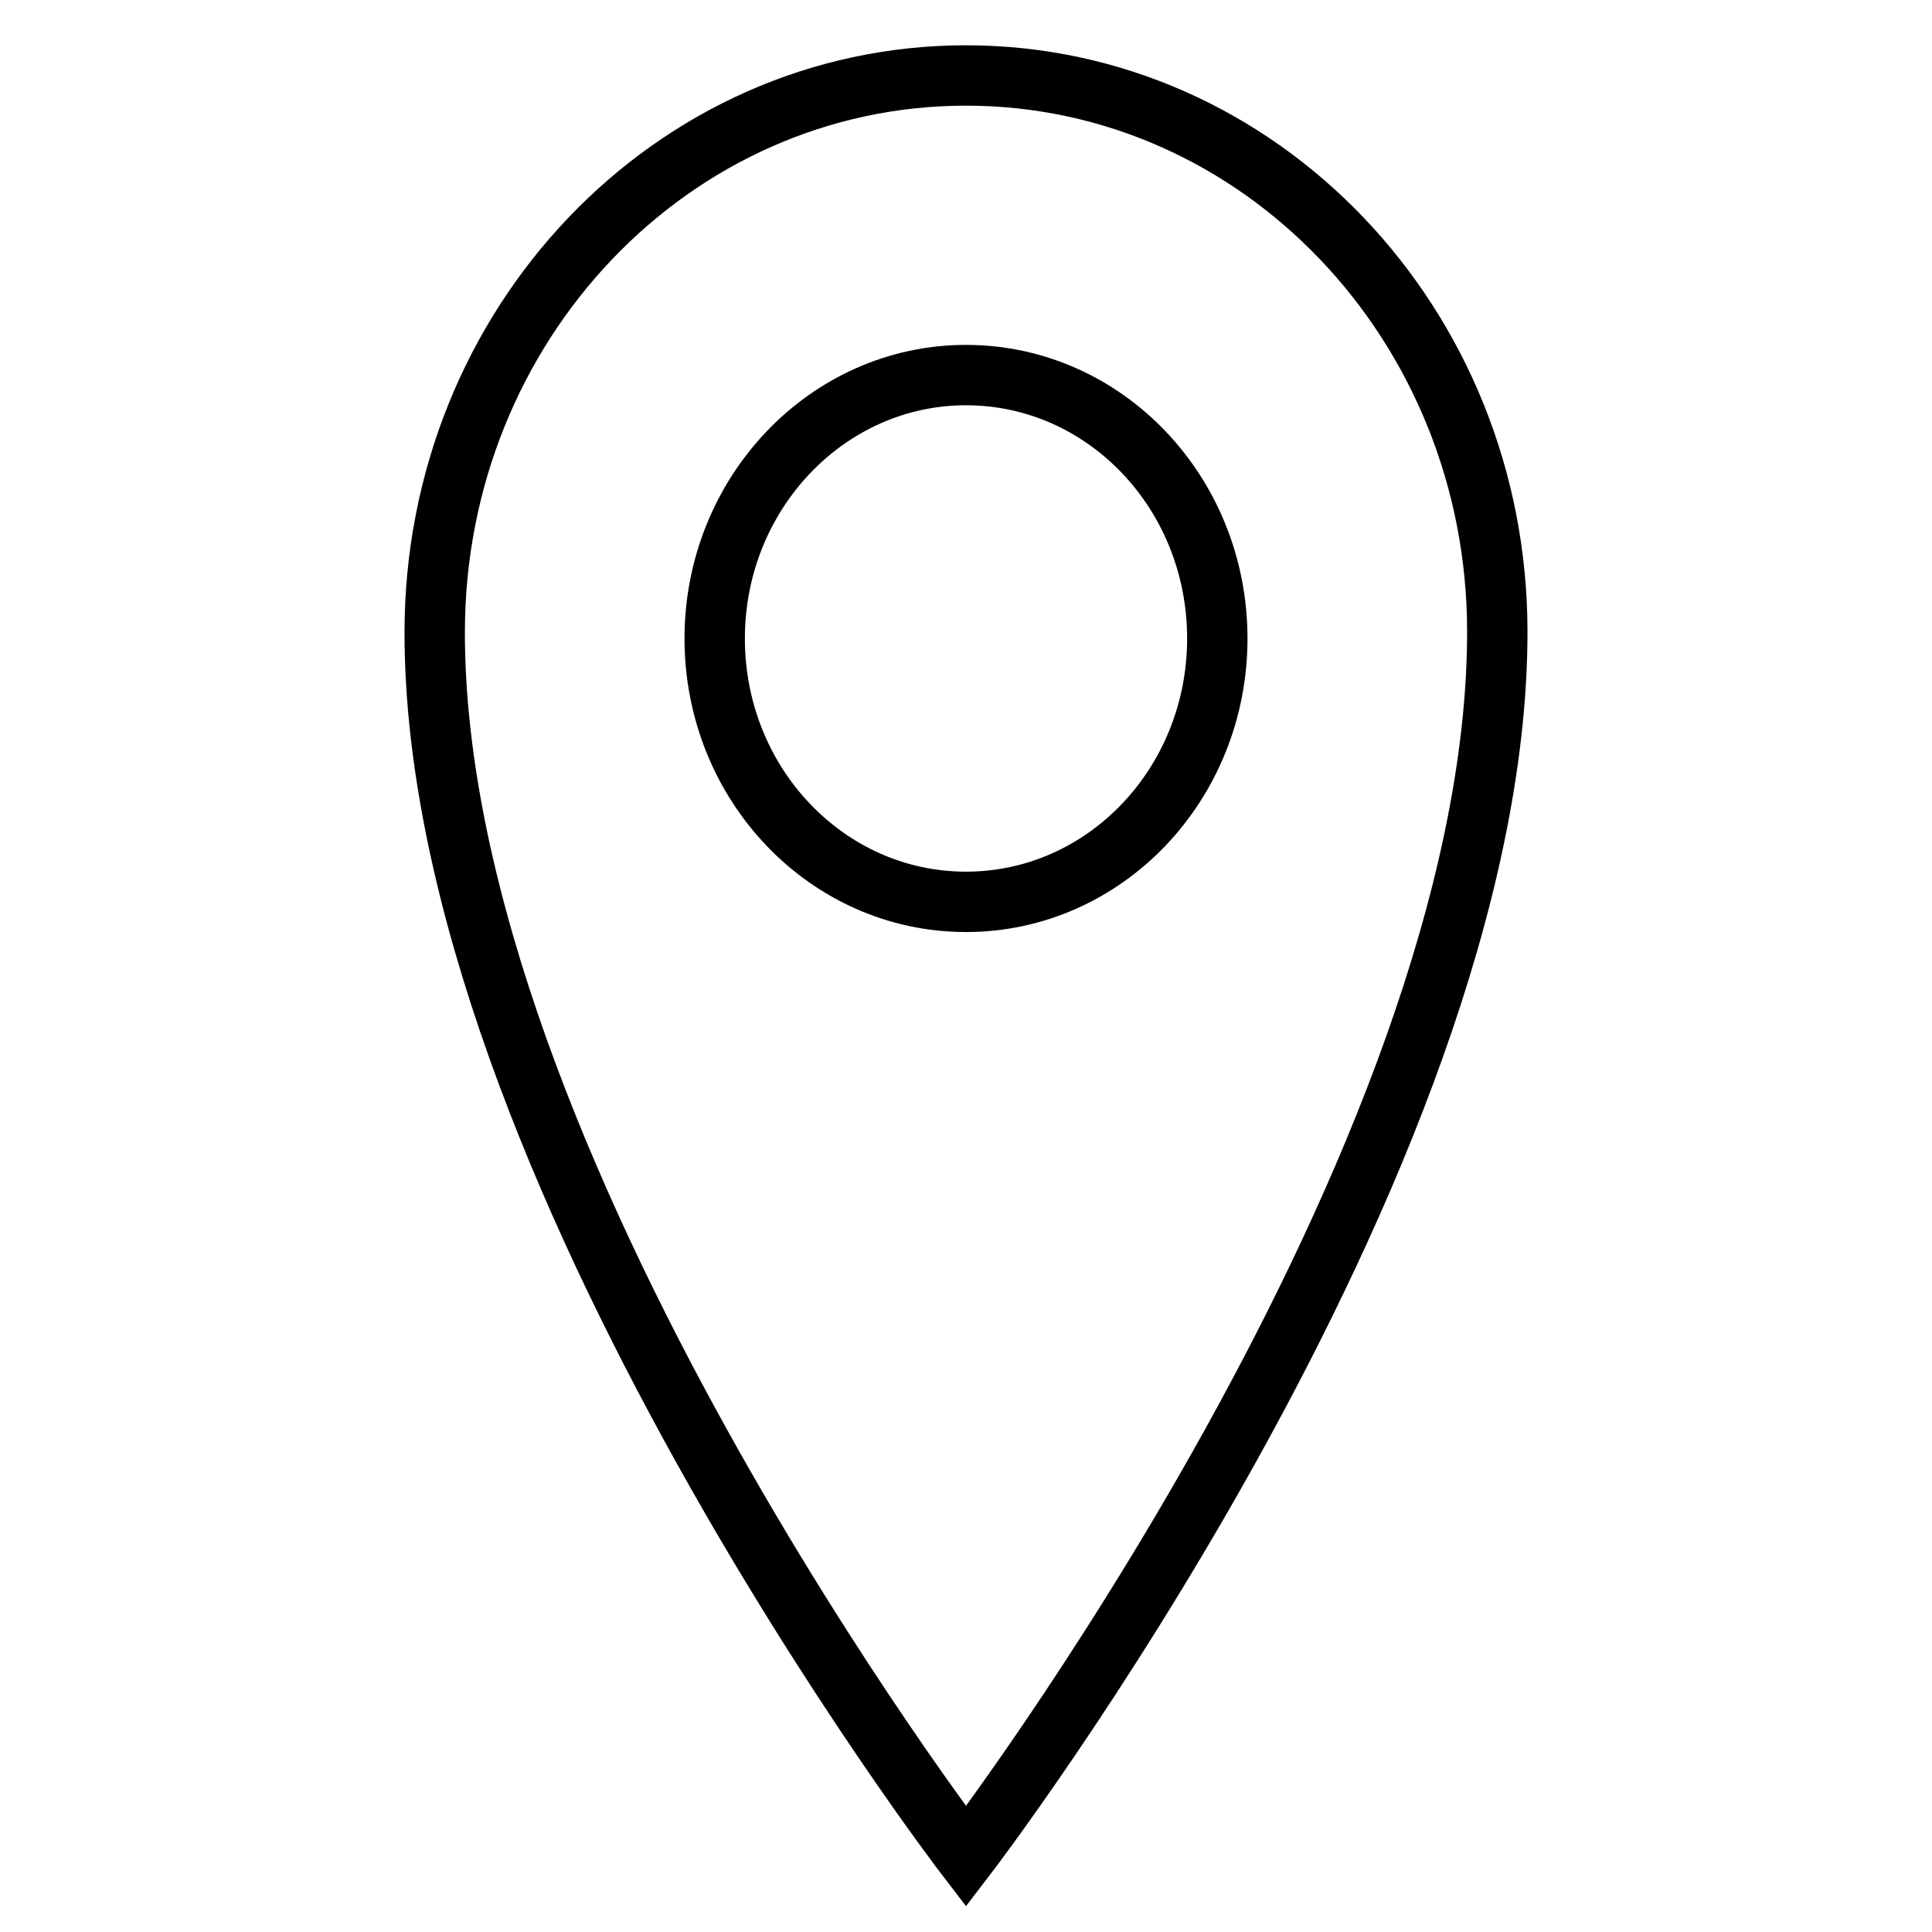 <?xml version="1.0" encoding="utf-8"?>
<!-- Svg Vector Icons : http://www.onlinewebfonts.com/icon -->
<!DOCTYPE svg PUBLIC "-//W3C//DTD SVG 1.1//EN" "http://www.w3.org/Graphics/SVG/1.1/DTD/svg11.dtd">
<svg version="1.1" xmlns="http://www.w3.org/2000/svg" xmlns:xlink="http://www.w3.org/1999/xlink" x="0px" y="0px" viewBox="0 0 256 256" enable-background="new 0 0 256 256" xml:space="preserve">
<g> <path stroke-width="8" fill-opacity="0" stroke="#000000"  d="M128,10c-38.9,0-70.4,33-70.4,73.8C57.6,154.2,128,246,128,246s70.4-91.8,70.4-162.3 C198.4,43,166.9,10,128,10z M128,119.5c-18.4,0-33.3-15.6-33.3-34.9c0-19.2,14.9-34.9,33.3-34.9c18.4,0,33.3,15.6,33.3,34.9 C161.3,103.9,146.4,119.5,128,119.5L128,119.5z"/></g>
</svg>